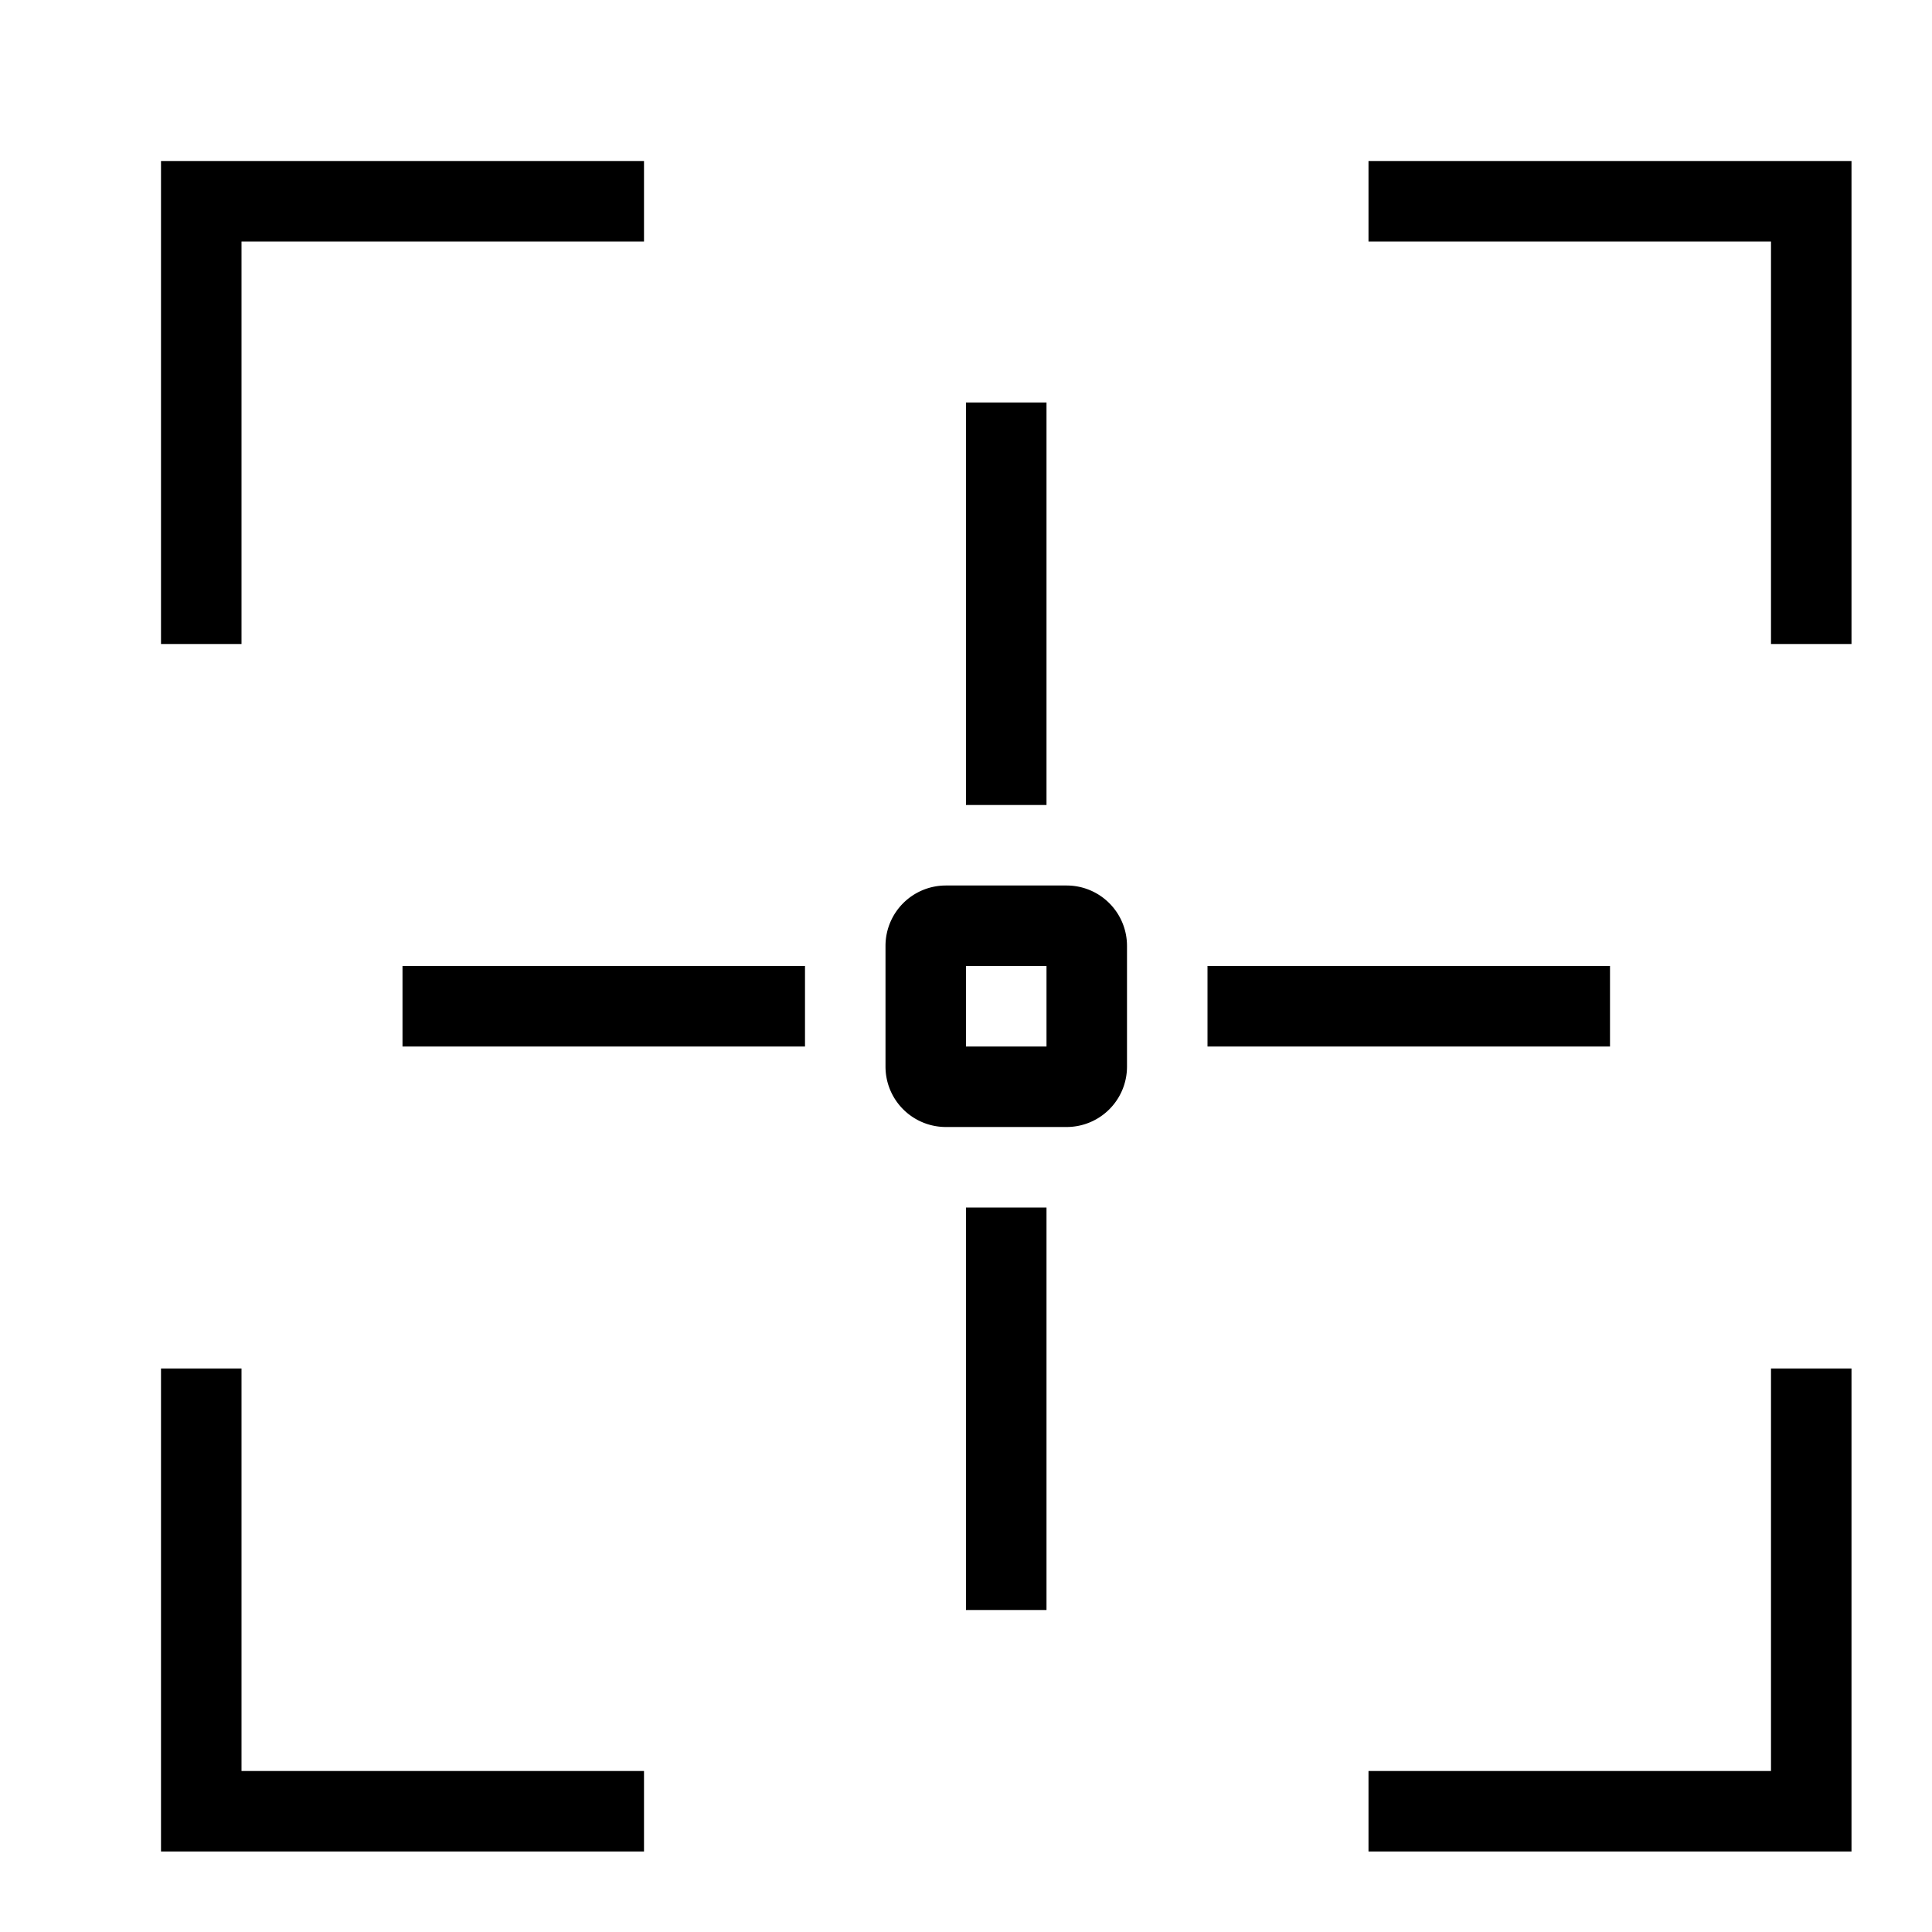 <?xml version="1.0" encoding="utf-8"?>
<svg width="800px" height="800px" viewBox="0 0 24 24" xmlns="http://www.w3.org/2000/svg"><path d="M2 17h1v5h5v1H2zm21 0h-1v5h-5v1h6zM3 3h5V2H2v6h1zm20-1h-6v1h5v5h1zm-9.75 12h-1.5a.75.75 0 0 1-.75-.75v-1.5a.75.75 0 0 1 .75-.75h1.5a.75.75 0 0 1 .75.75v1.5a.75.75 0 0 1-.75.75zM13 12h-1v1h1zm7 0h-5v1h5zm-10 0H5v1h5zm3 8v-5h-1v5zm-1-10h1V5h-1z"/><path fill="none" d="M0 0h24v24H0z"/></svg>